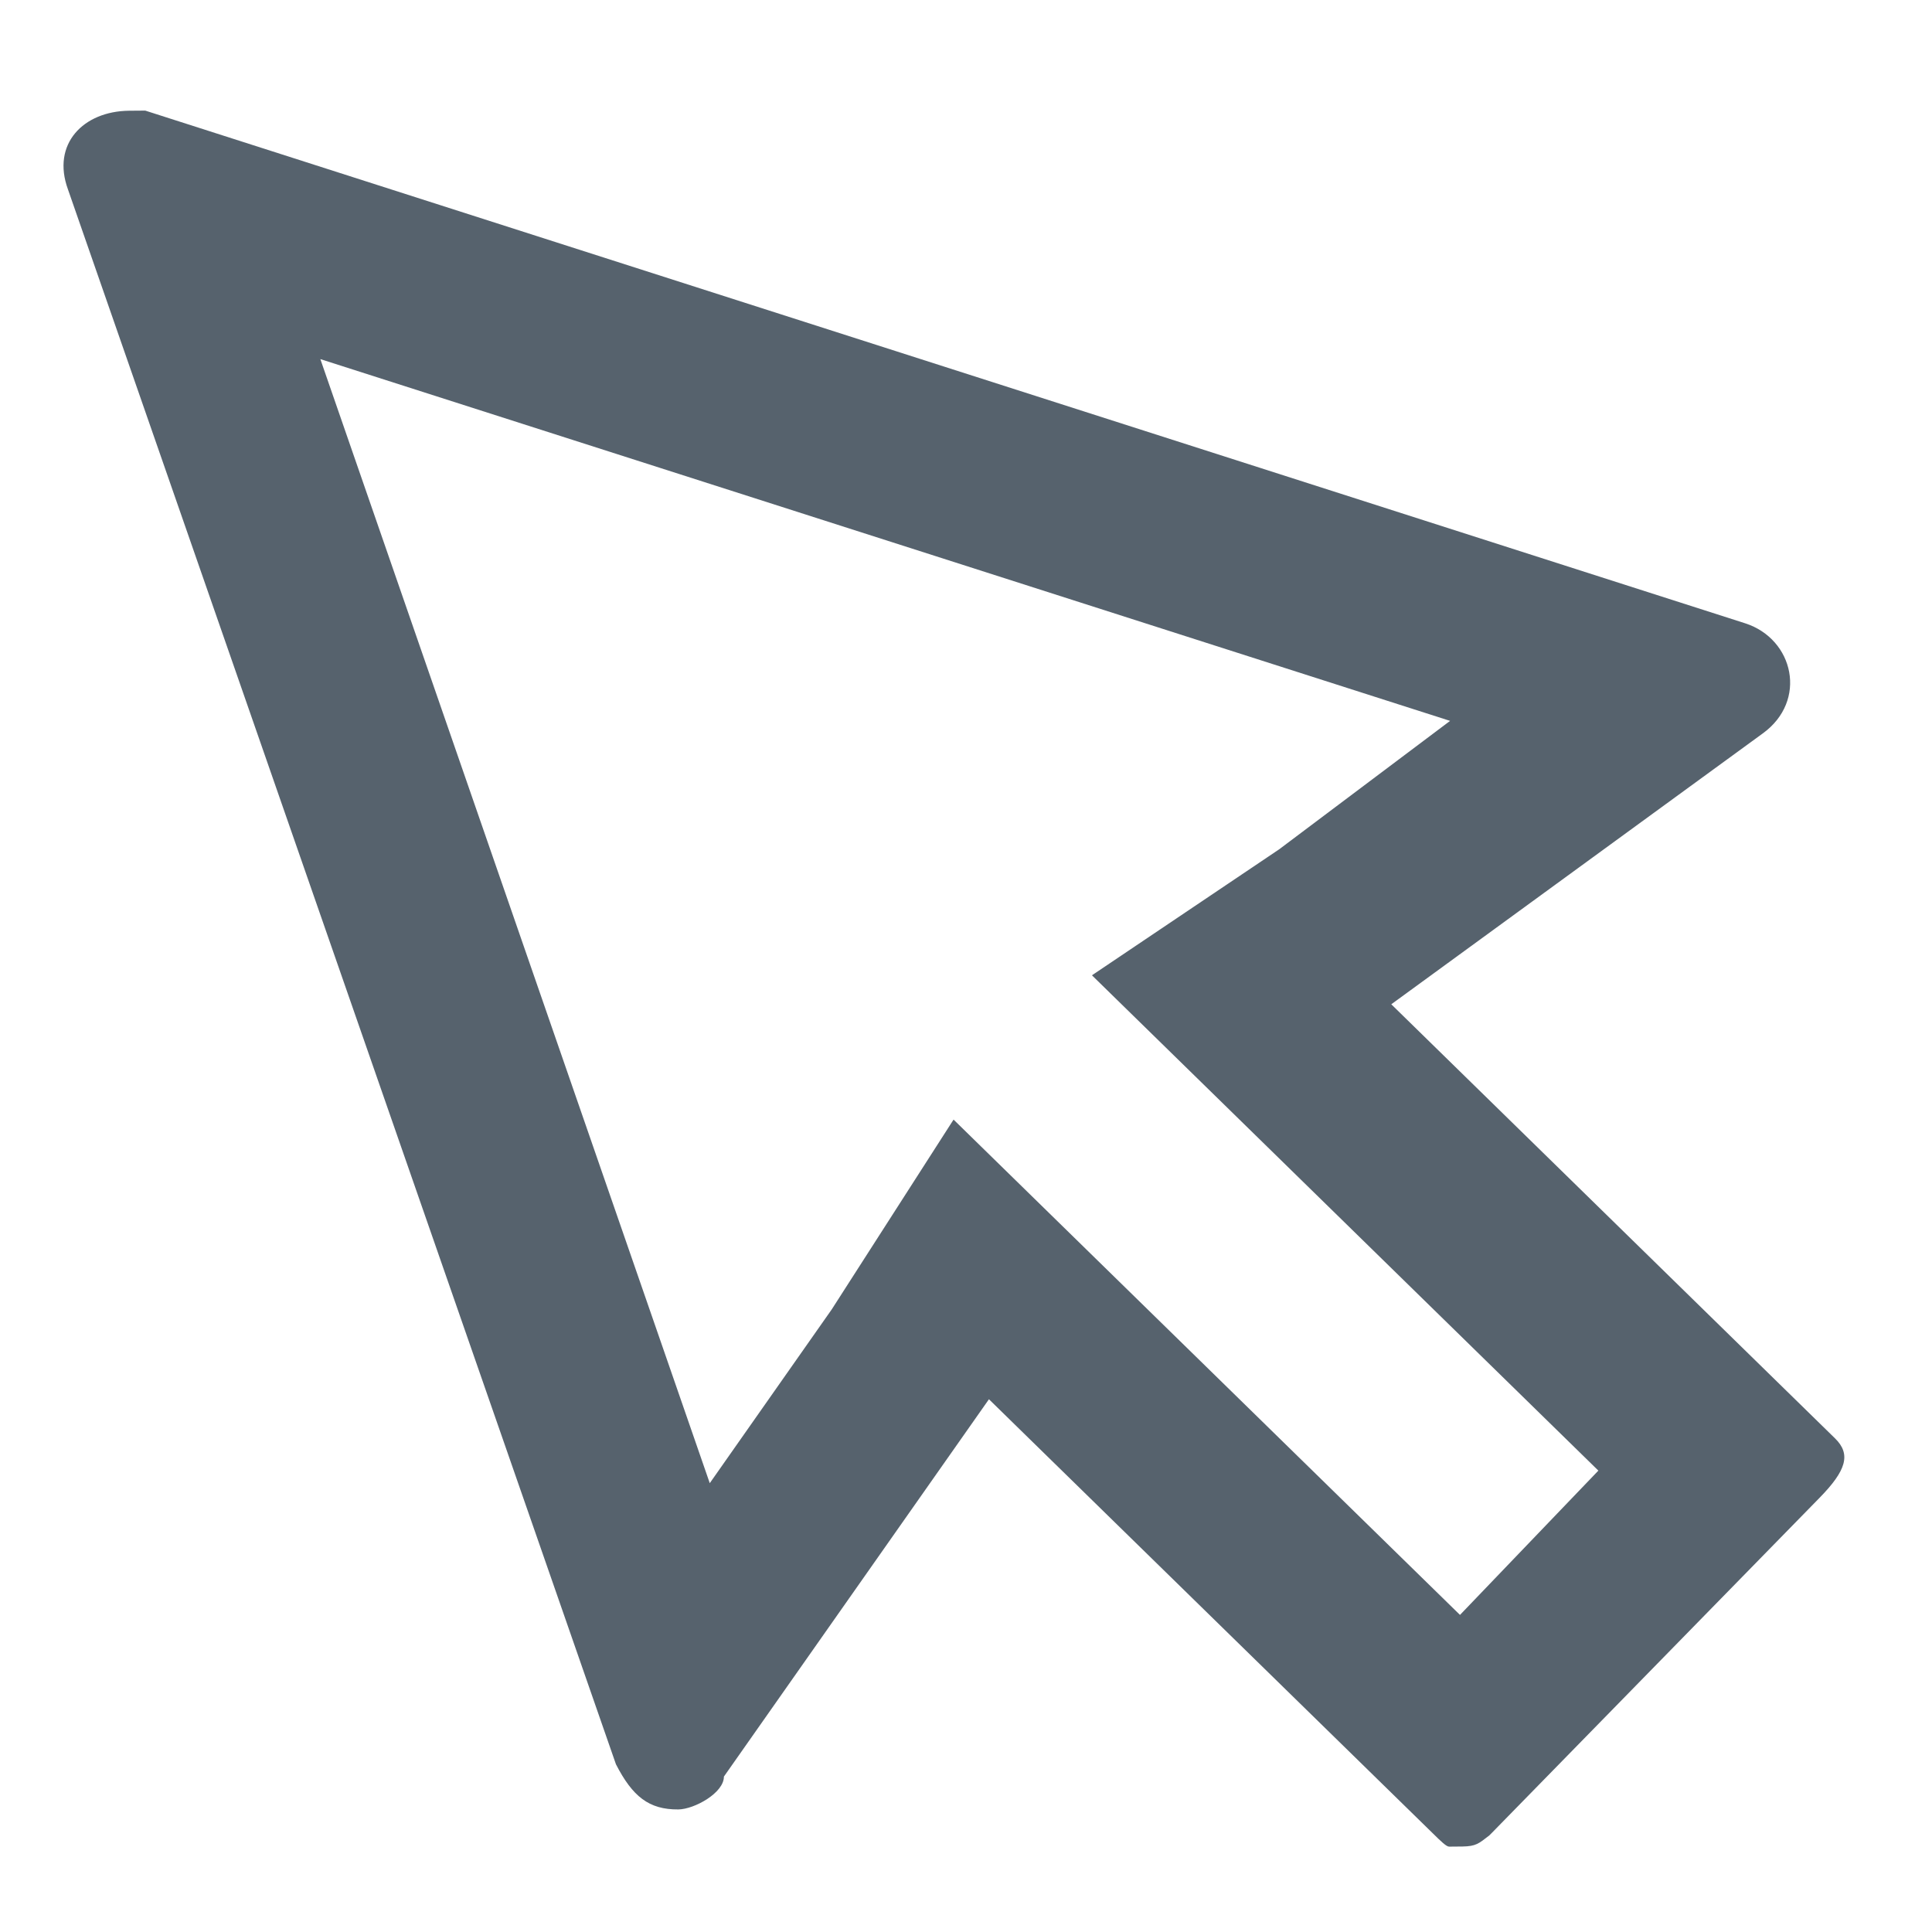 <svg width="16" height="16" viewBox="0 0 16 16" fill="none" xmlns="http://www.w3.org/2000/svg">
<path d="M15.197 11.912L11.522 8.317L14.597 6.075C14.973 5.804 14.856 5.292 14.453 5.162L1.203 0.916L1.069 0.917C0.69 0.921 0.425 1.192 0.563 1.569L5.101 14.611C5.238 14.877 5.373 14.987 5.618 14.985C5.752 14.983 5.996 14.847 5.995 14.713L8.19 11.588L11.866 15.183C11.933 15.249 11.978 15.293 12.001 15.293C12.023 15.293 12.068 15.292 12.112 15.292C12.224 15.29 12.246 15.268 12.334 15.2C12.334 15.2 12.334 15.2 12.356 15.178L15.069 12.404C15.289 12.179 15.332 12.044 15.197 11.912ZM12.091 13.374L7.897 9.272L6.888 10.844L5.878 12.283L2.653 2.974L12.009 5.97L10.593 7.034L9.043 8.077L13.237 12.179L12.091 13.374Z" fill="#56626D"/>
</svg>
